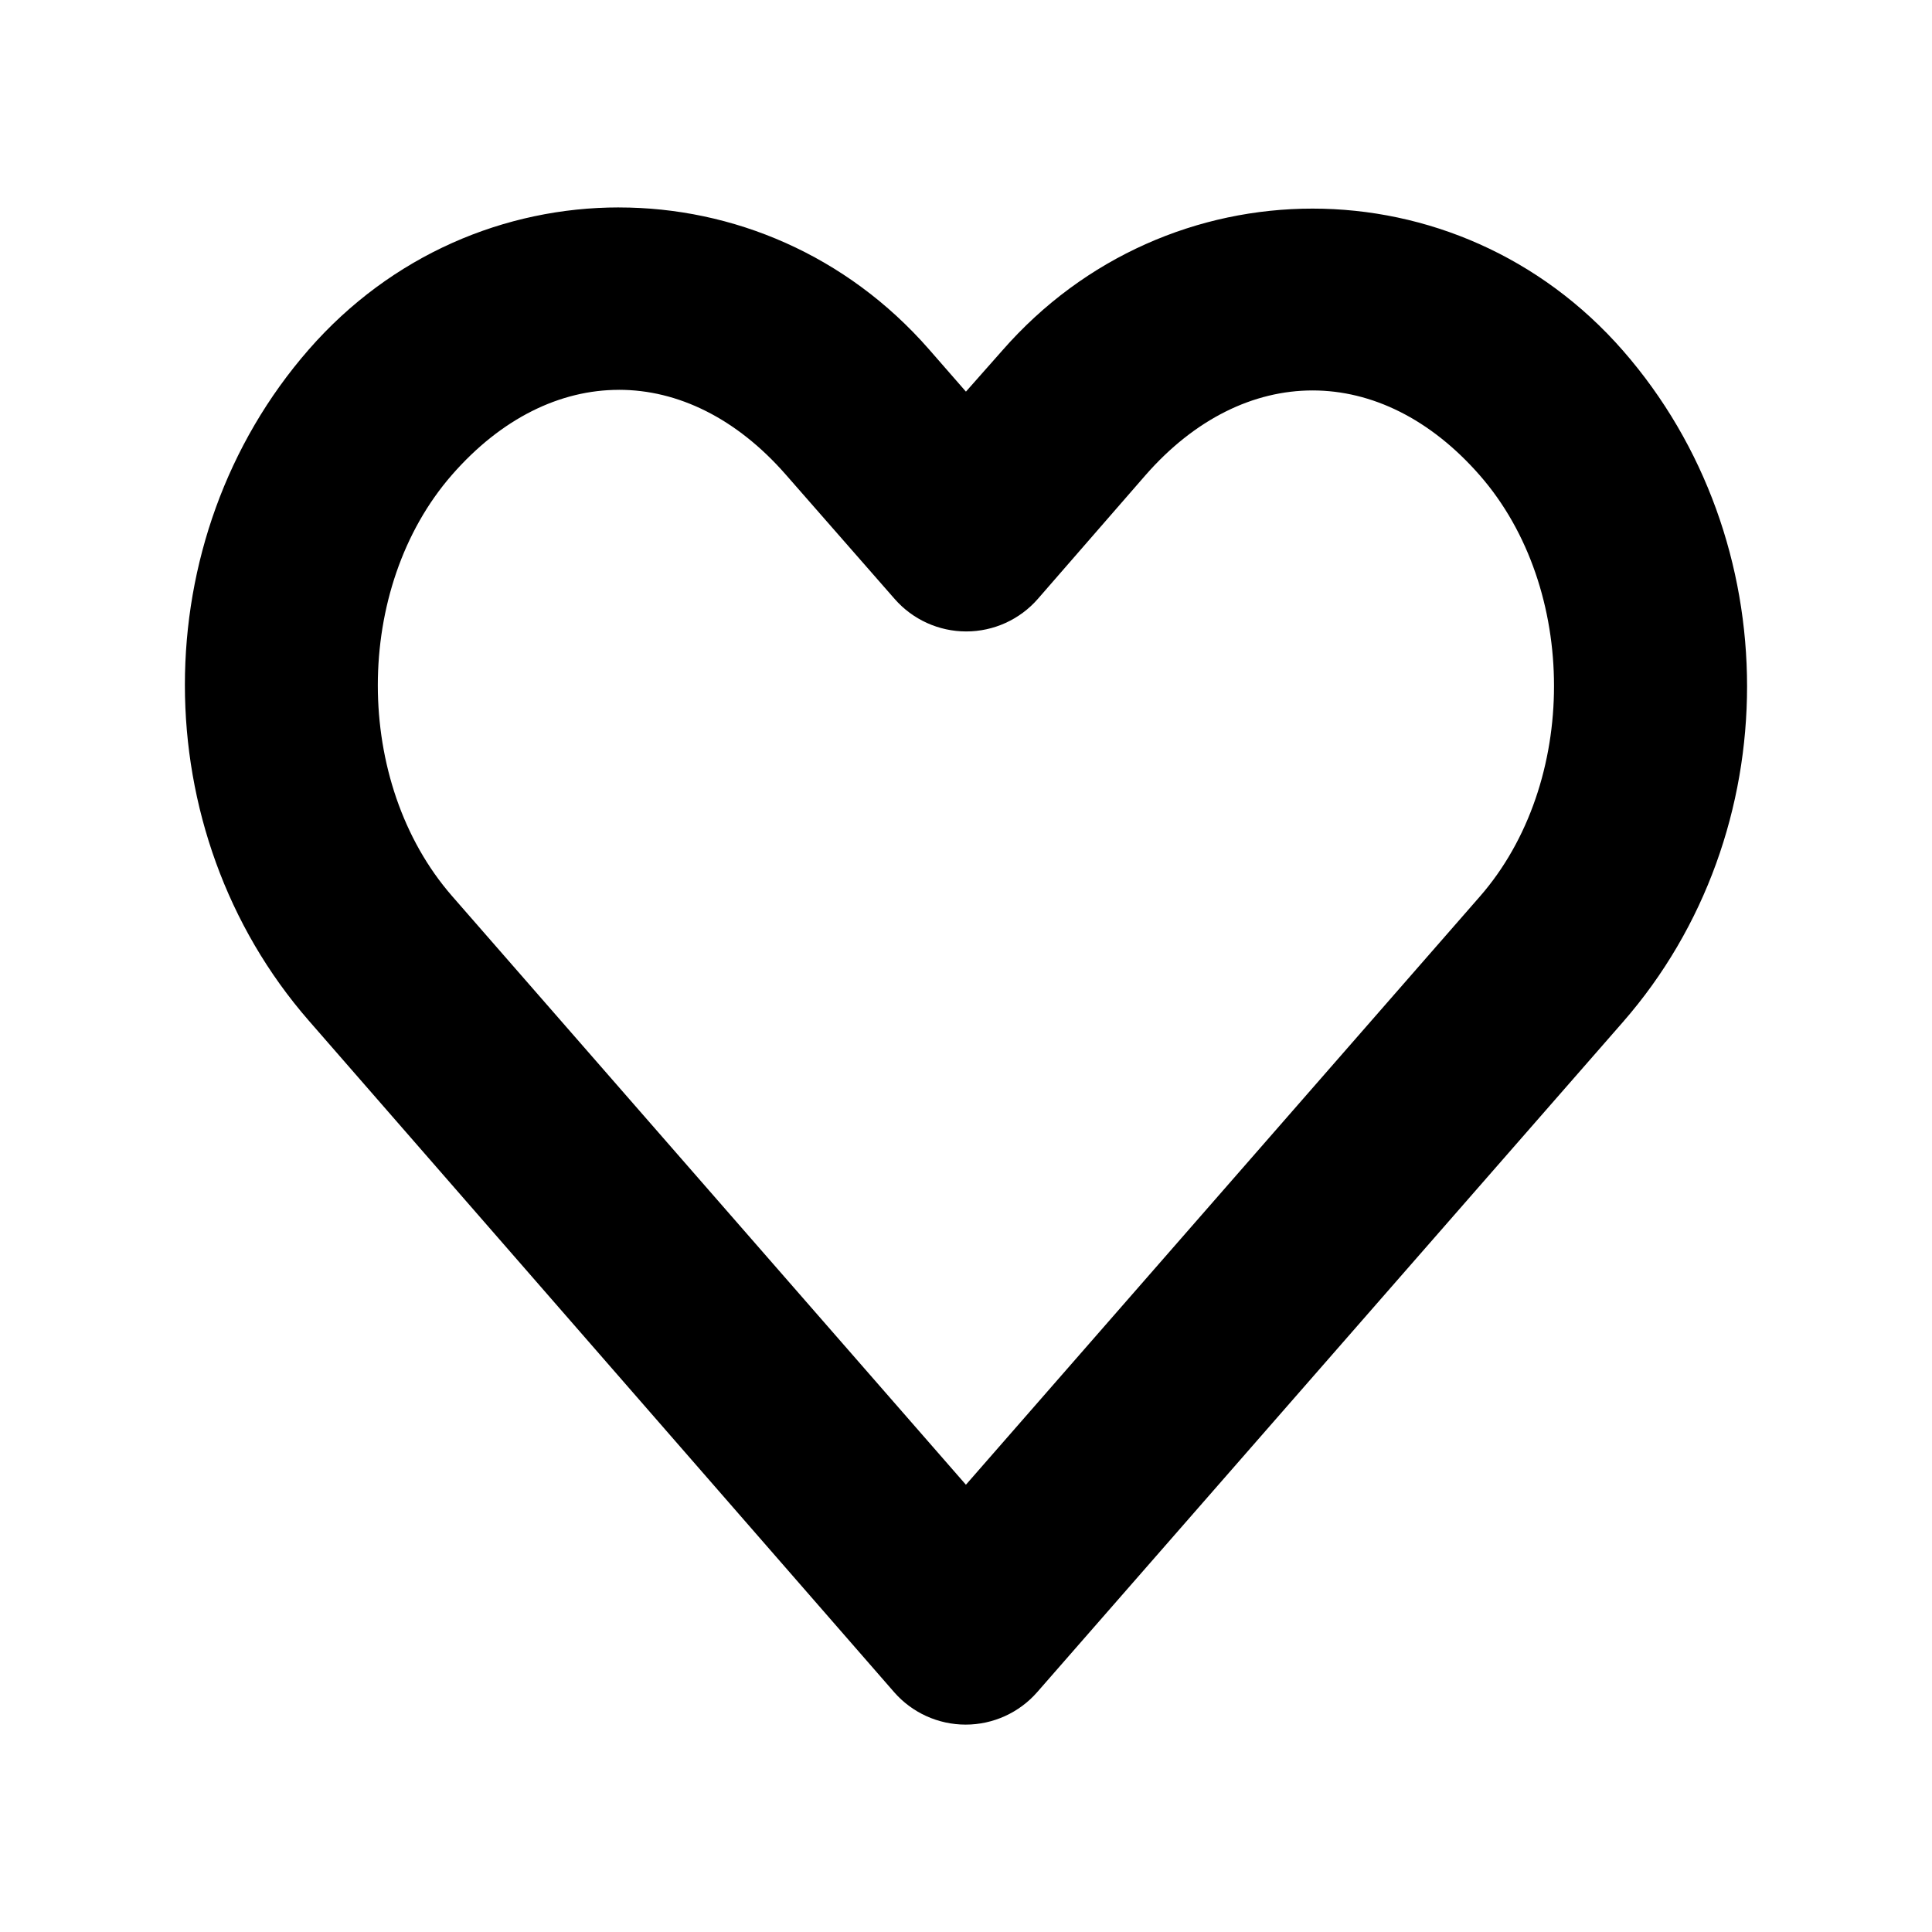 <?xml version="1.0" encoding="UTF-8"?>
<!-- Uploaded to: SVG Repo, www.svgrepo.com, Generator: SVG Repo Mixer Tools -->
<svg fill="#000000" width="800px" height="800px" version="1.1" viewBox="144 144 512 512" xmlns="http://www.w3.org/2000/svg">
 <path d="m308.04 198.97c-30.141 0-60.262 12.535-82.184 37.629-43.844 50.184-43.777 127.7 0 177.91l155.08 177.91v0.004c4.781 5.477 11.699 8.617 18.969 8.617 7.273 0 14.188-3.141 18.973-8.617 51.73-59.215 103.5-118.38 155.23-177.59 43.844-50.184 43.844-127.72 0-177.91-43.844-50.184-120.68-50.188-164.52 0l-9.605 10.863-9.762-11.18c-21.922-25.094-52.047-37.629-82.184-37.629zm0 48.336c15.574 0 31.133 7.512 44.242 22.516l28.812 32.906-0.004-0.004c4.785 5.477 11.699 8.617 18.973 8.617 7.269 0 14.188-3.141 18.969-8.617l28.496-32.746c26.215-30.008 62.426-30.008 88.641 0 26.215 30.008 26.215 81.621 0 111.62-45.395 51.961-90.793 103.91-136.19 155.87l-136.19-156.02c-26.211-30.059-26.215-81.621 0-111.62 13.105-15.004 28.664-22.516 44.242-22.516z"/>
</svg>